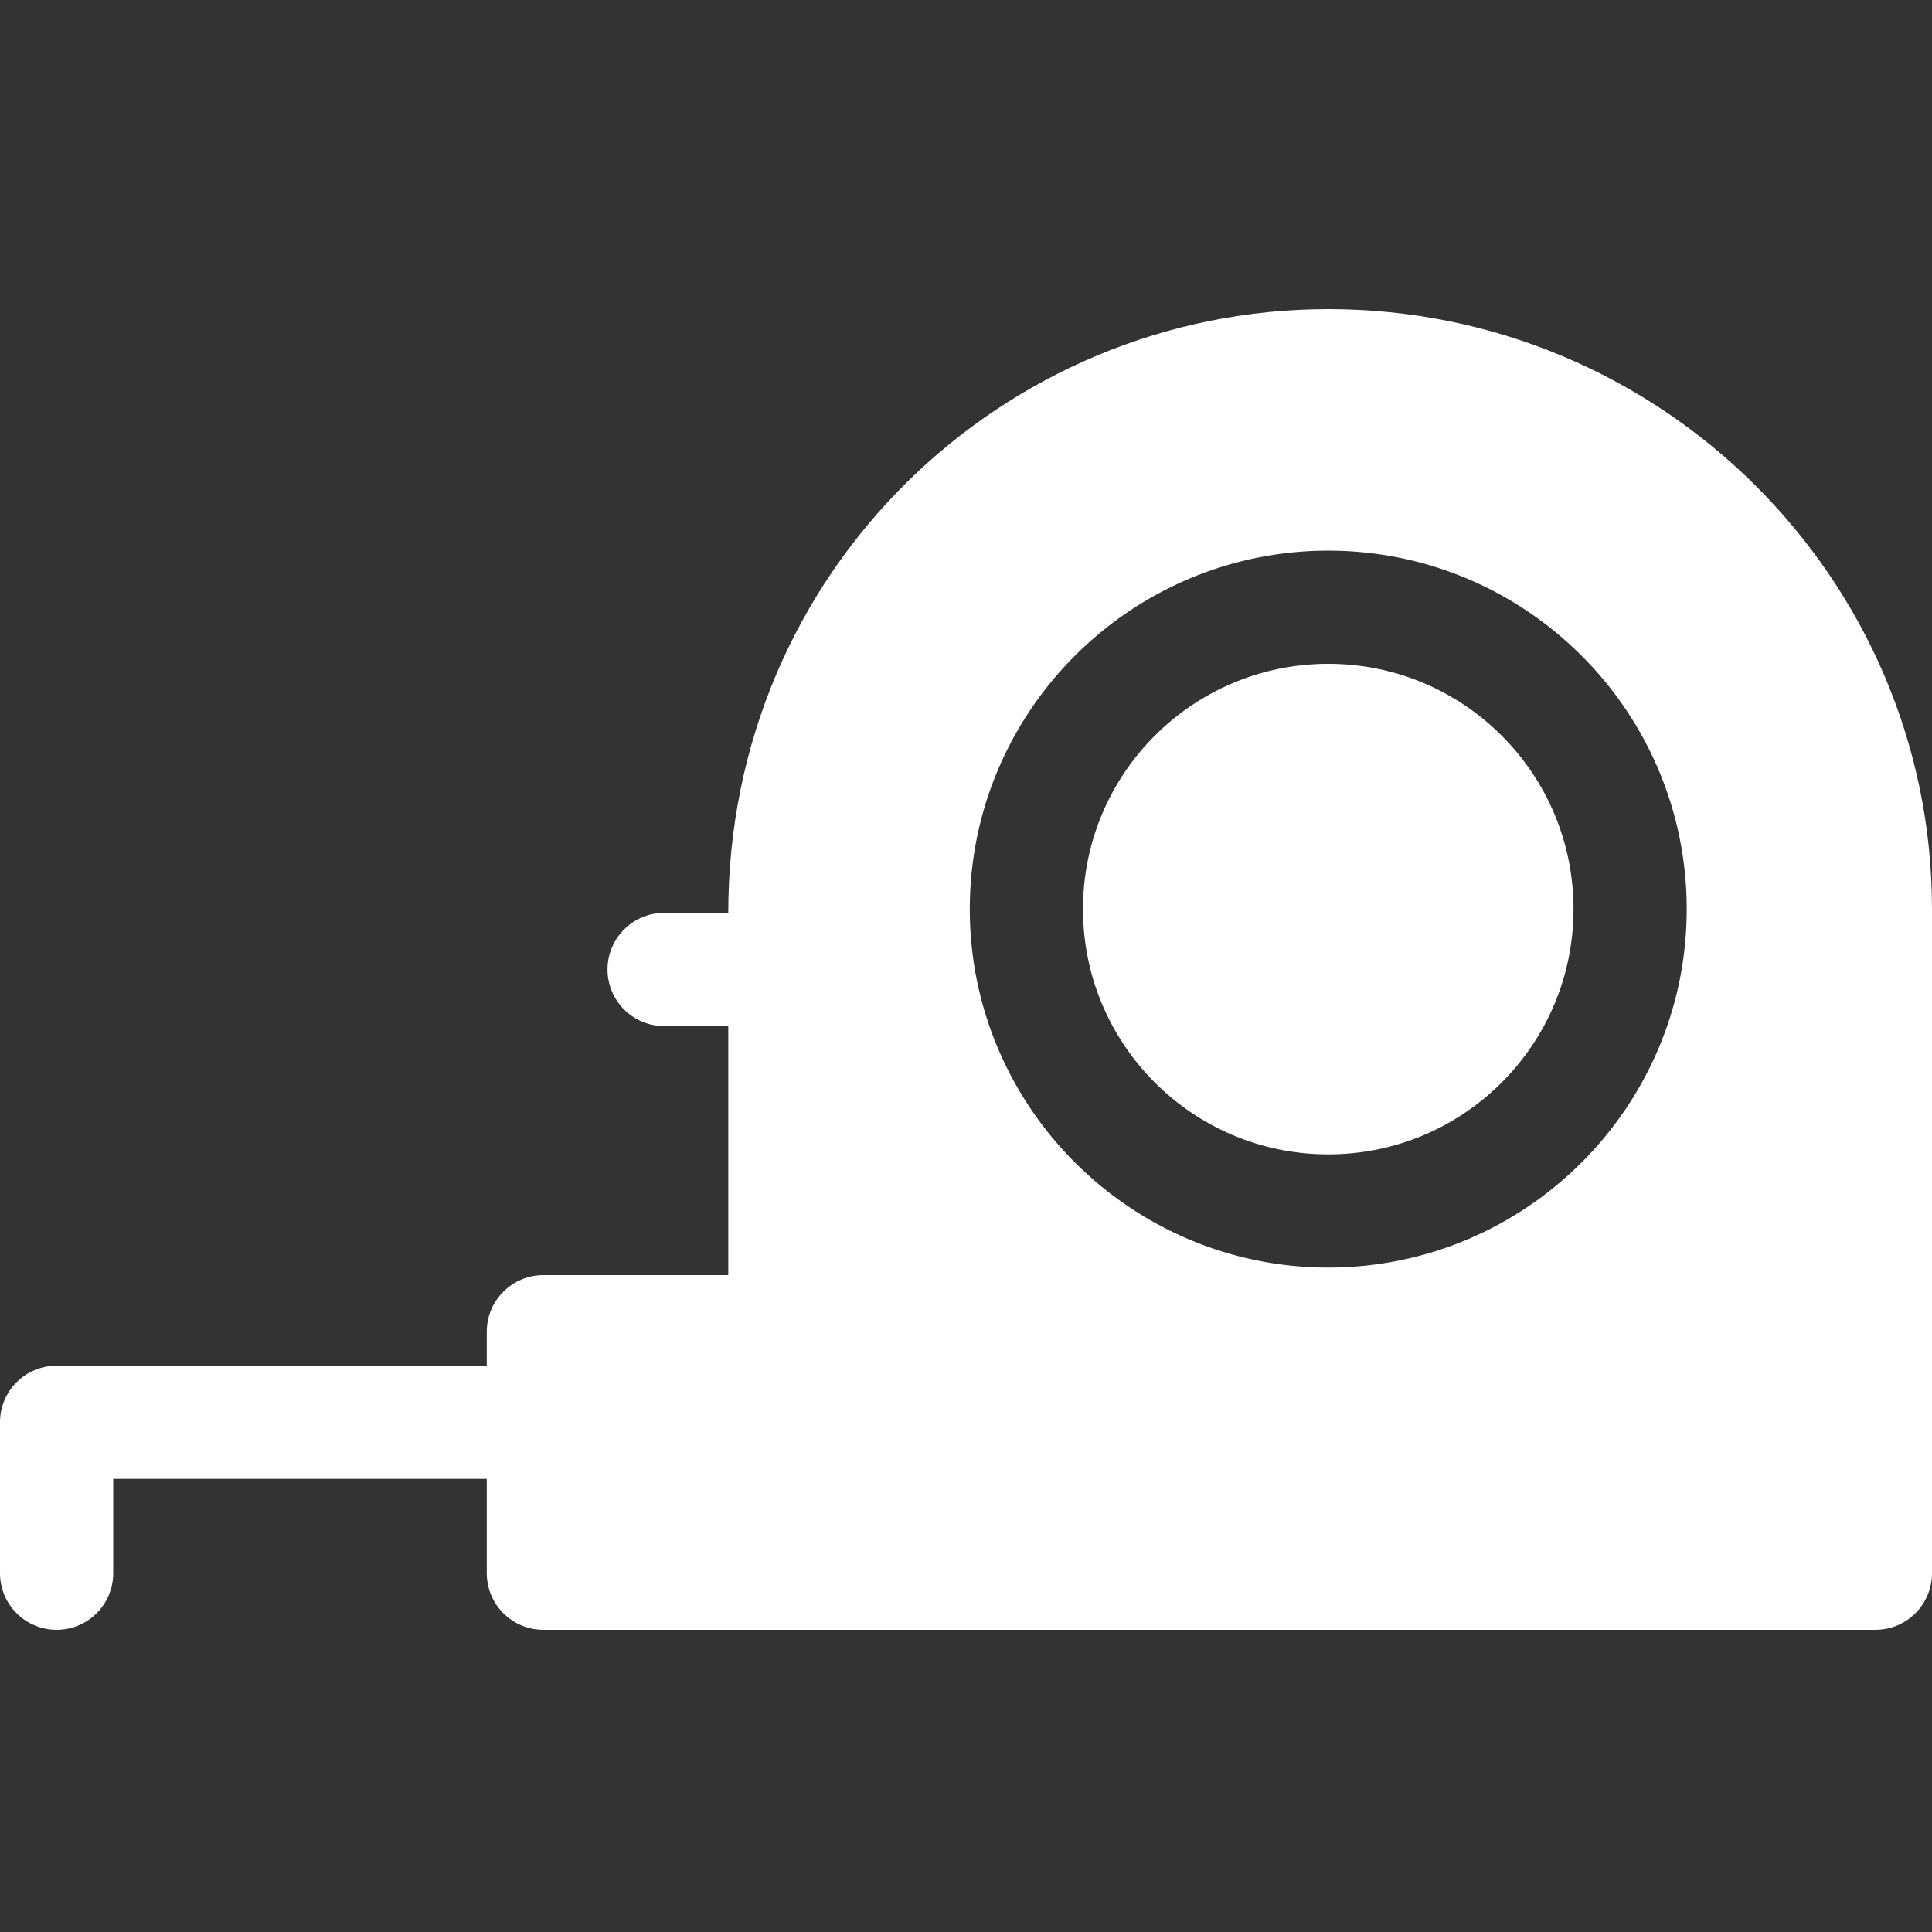 <?xml version="1.0" encoding="UTF-8"?> <svg xmlns="http://www.w3.org/2000/svg" width="100" height="100" viewBox="0 0 100 100" fill="none"><rect x="0" y="0" width="100" height="100" fill="#333333" stroke="none"/> <path d="M68.75 59.75C75.761 59.75 81.445 54.066 81.445 47.055C81.445 40.043 75.761 34.359 68.75 34.359C61.739 34.359 56.055 40.043 56.055 47.055C56.055 54.066 61.739 59.75 68.75 59.75Z" fill="white"></path> <path d="M68.75 16C51.95 16 37.695 29.53 37.695 47.25H34.375C32.757 47.25 31.445 48.562 31.445 50.18C31.445 51.798 32.757 53.109 34.375 53.109H37.695V66H28.125C26.507 66 25.195 67.312 25.195 68.93V70.688H2.93C1.312 70.688 0 71.999 0 73.617V81.43C0 83.048 1.312 84.359 2.93 84.359C4.548 84.359 5.859 83.048 5.859 81.43V76.547H25.195V81.43C25.195 83.048 26.507 84.359 28.125 84.359H97.07C98.688 84.359 100 83.048 100 81.43V47.055C100 29.931 85.981 16 68.75 16ZM68.75 65.609C58.519 65.609 50.195 57.286 50.195 47.055C50.195 36.824 58.519 28.5 68.75 28.5C78.981 28.5 87.305 36.824 87.305 47.055C87.305 57.286 78.981 65.609 68.75 65.609Z" fill="white"></path> </svg> 